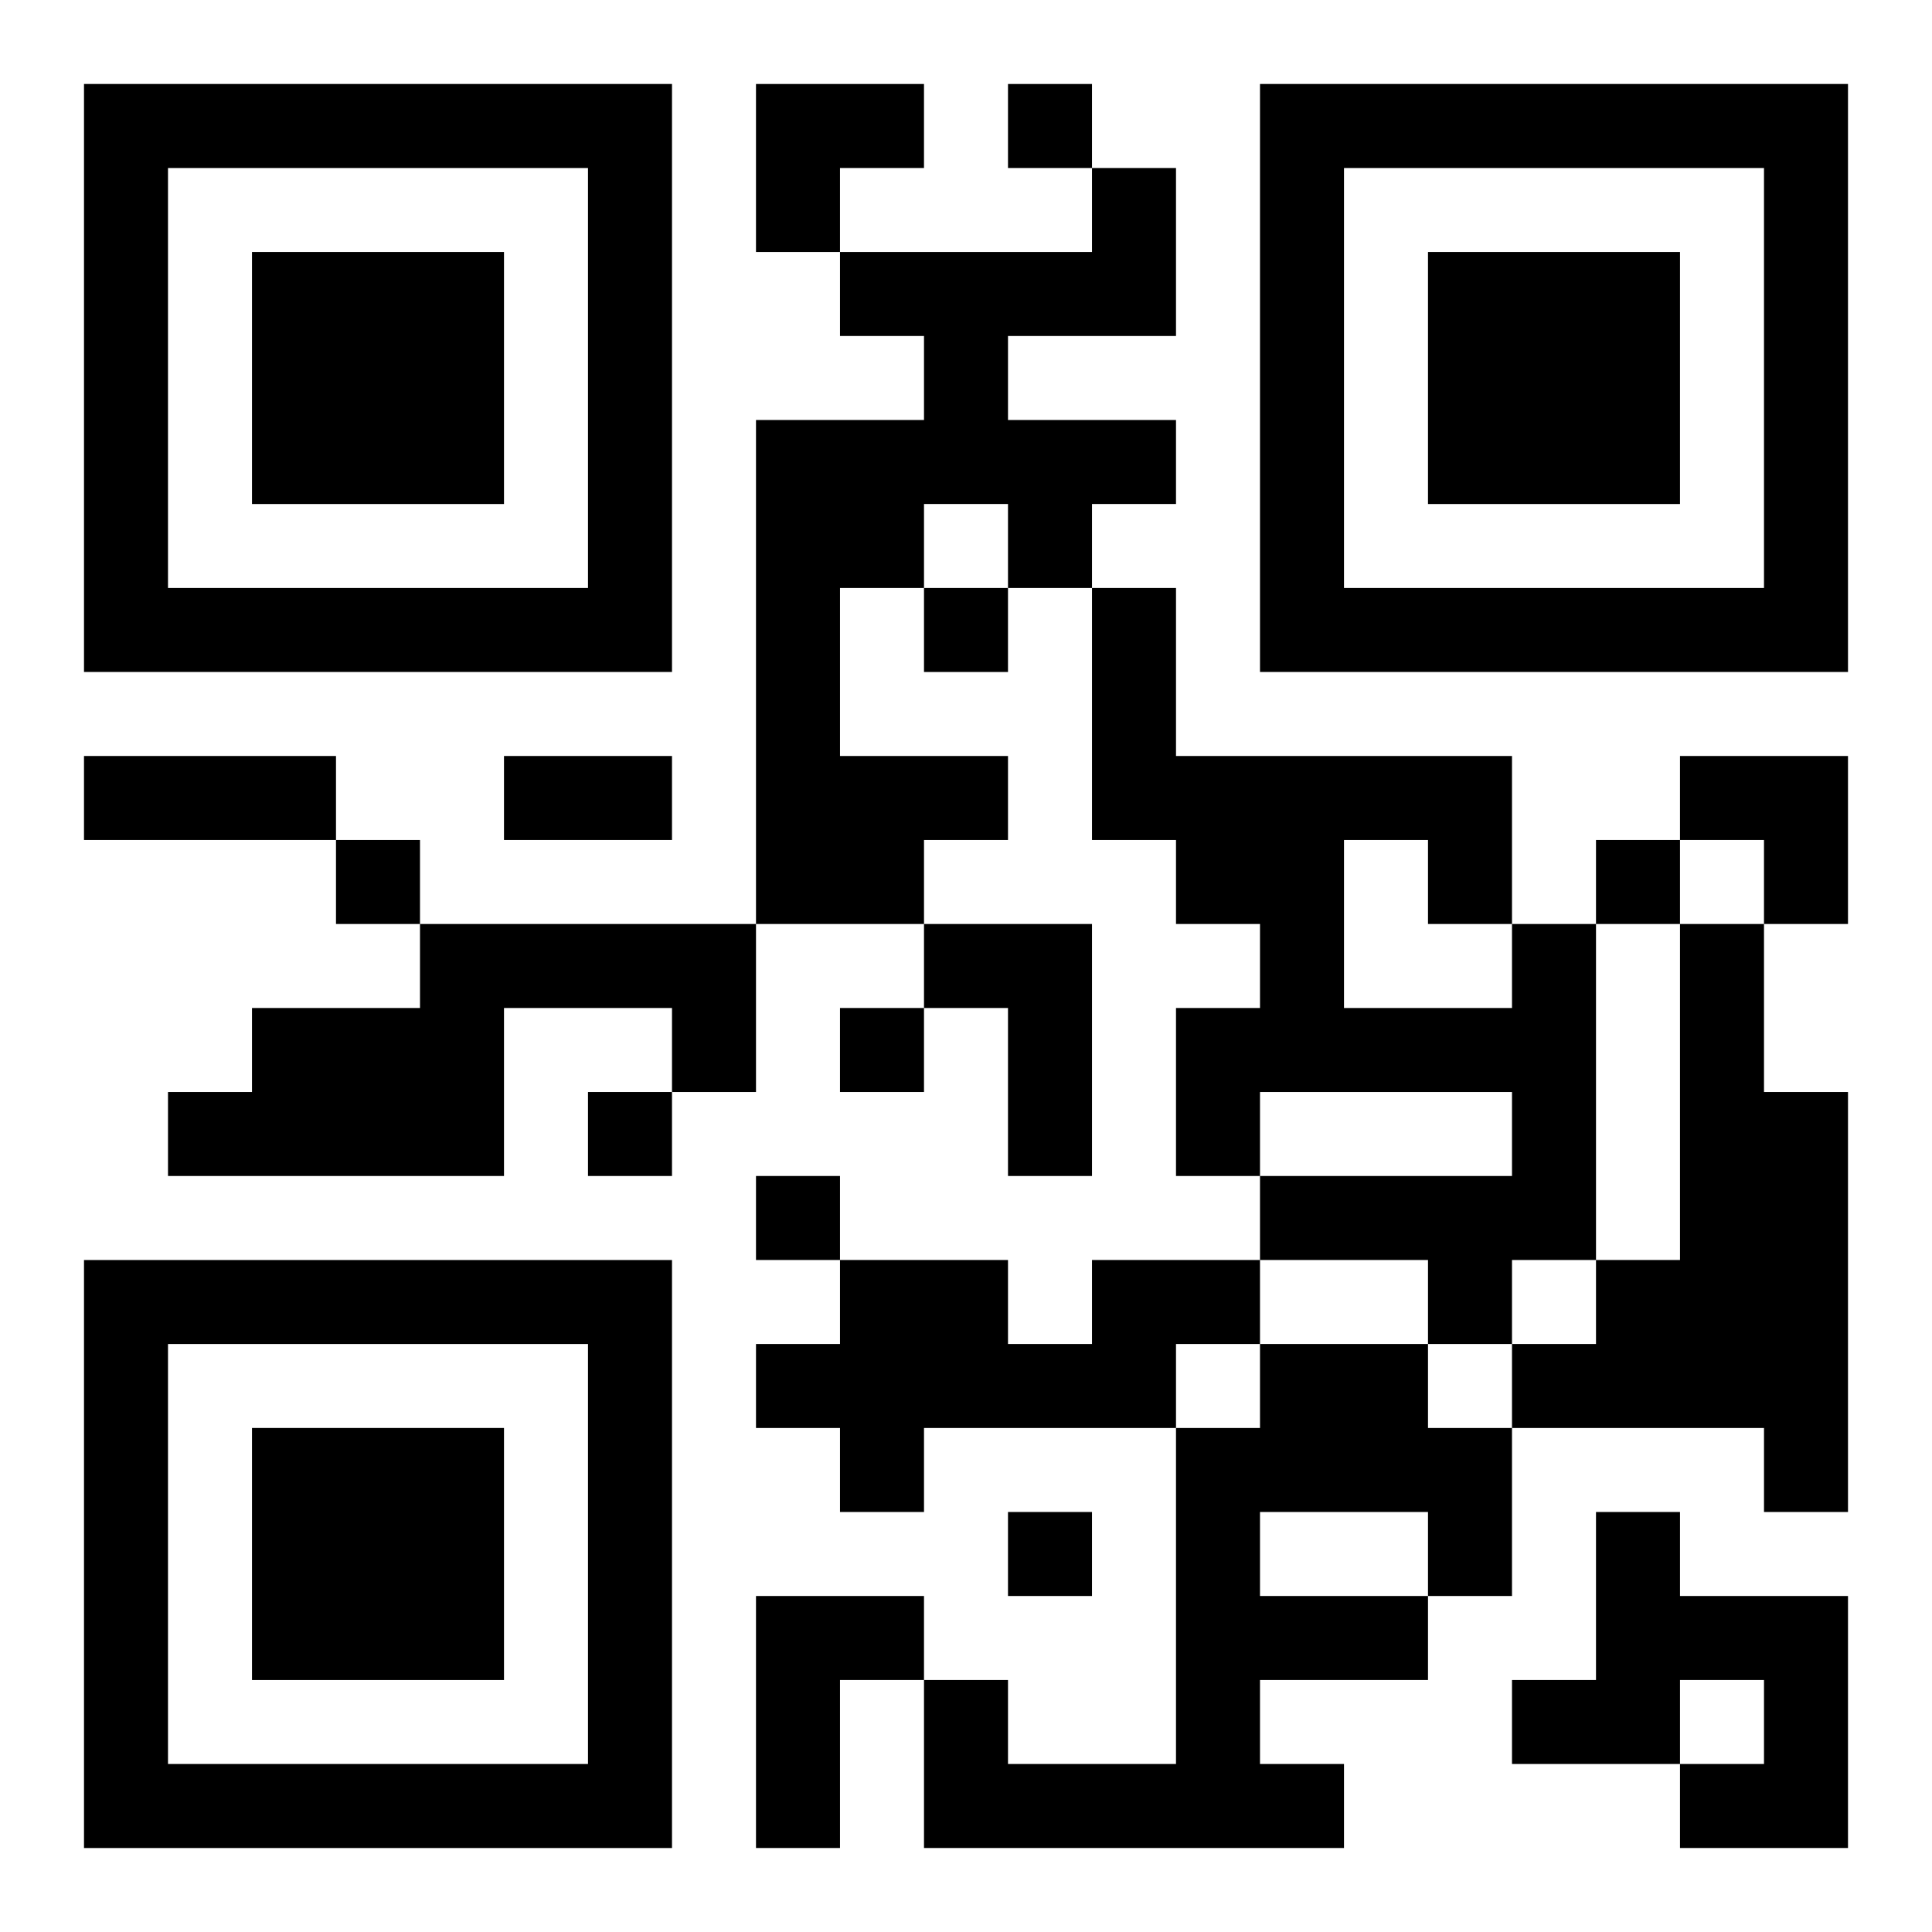 <?xml version="1.0" encoding="UTF-8"?>
<svg width="250" height="250" baseProfile="full" version="1.1" viewBox="-1 -1 23 23" xmlns="http://www.w3.org/2000/svg" xmlns:xlink="http://www.w3.org/1999/xlink"><symbol id="a"><path d="m0 7v7h7v-7h-7zm1 1h5v5h-5v-5zm1 1v3h3v-3h-3z"/></symbol><use y="-7" xlink:href="#a"/><use y="7" xlink:href="#a"/><use x="14" y="-7" xlink:href="#a"/><path d="m12 1h1v2h-2v1h2v1h-1v1h-1v-1h-1v1h-1v2h2v1h-1v1h-2v-6h2v-1h-1v-1h3v-1m-8 9h4v2h-1v-1h-2v2h-4v-1h1v-1h2v-1m6 0h2v3h-1v-2h-1v-1m7 0h1v4h-1v1h-1v-1h-2v-1h3v-1h-3v1h-1v-2h1v-1h-1v-1h-1v-3h1v2h4v2m-2-1v2h2v-1h-1v-1h-1m4 1h1v2h1v5h-1v-1h-3v-1h1v-1h1v-4m-7 4h2v1h-1v1h-3v1h-1v-1h-1v-1h1v-1h2v1h1v-1m2 1h2v1h1v2h-1v1h-2v1h1v1h-5v-2h1v1h2v-4h1v-1m0 2v1h2v-1h-2m4 0h1v1h2v3h-2v-1h1v-1h-1v1h-2v-1h1v-2m-10 1h2v1h-1v2h-1v-3m3-18v1h1v-1h-1m-1 6v1h1v-1h-1m-7 3v1h1v-1h-1m15 0v1h1v-1h-1m-9 2v1h1v-1h-1m-3 1v1h1v-1h-1m2 1v1h1v-1h-1m3 4v1h1v-1h-1m-11-9h3v1h-3v-1m5 0h2v1h-2v-1m3-8h2v1h-1v1h-1zm11 8h2v2h-1v-1h-1z"/></svg>
